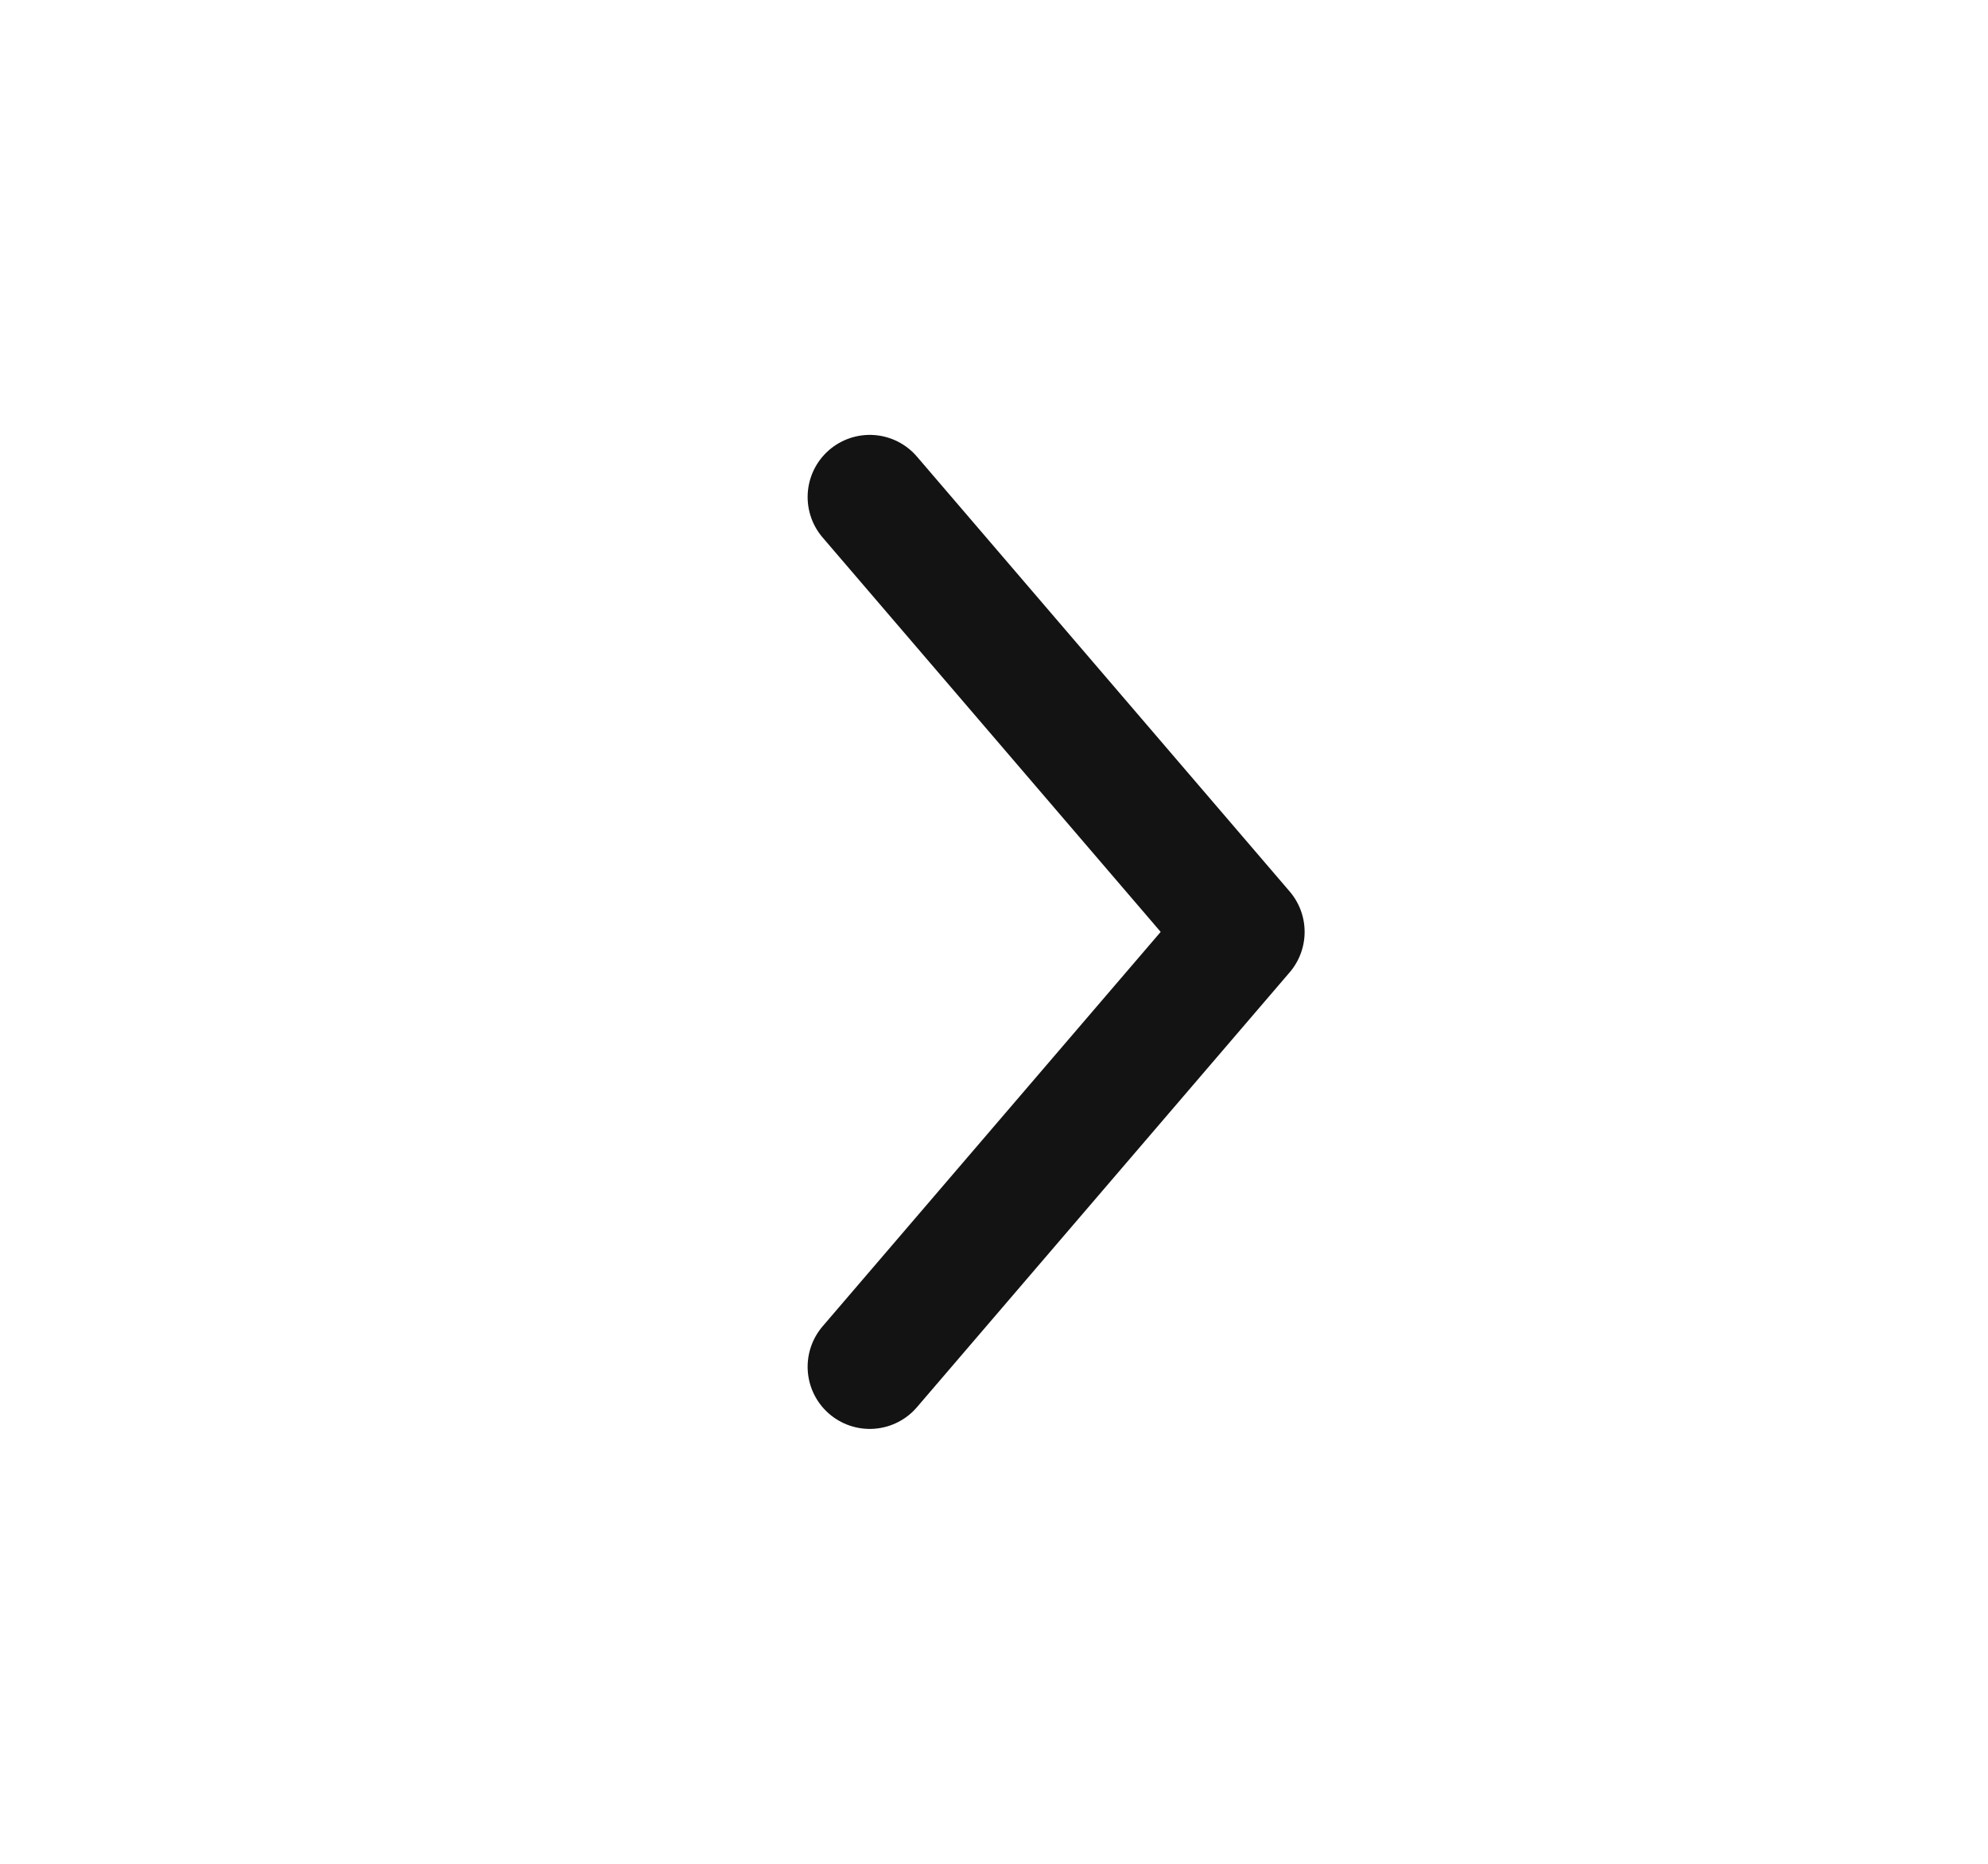 <svg width="16" height="15" viewBox="0 0 16 15" fill="none" xmlns="http://www.w3.org/2000/svg">
<g id="arrow">
<path id="Vector 1" d="M7 11L10 7.5L7 4" stroke="#131313" stroke-linecap="round" stroke-linejoin="round"/>
</g>
</svg>
